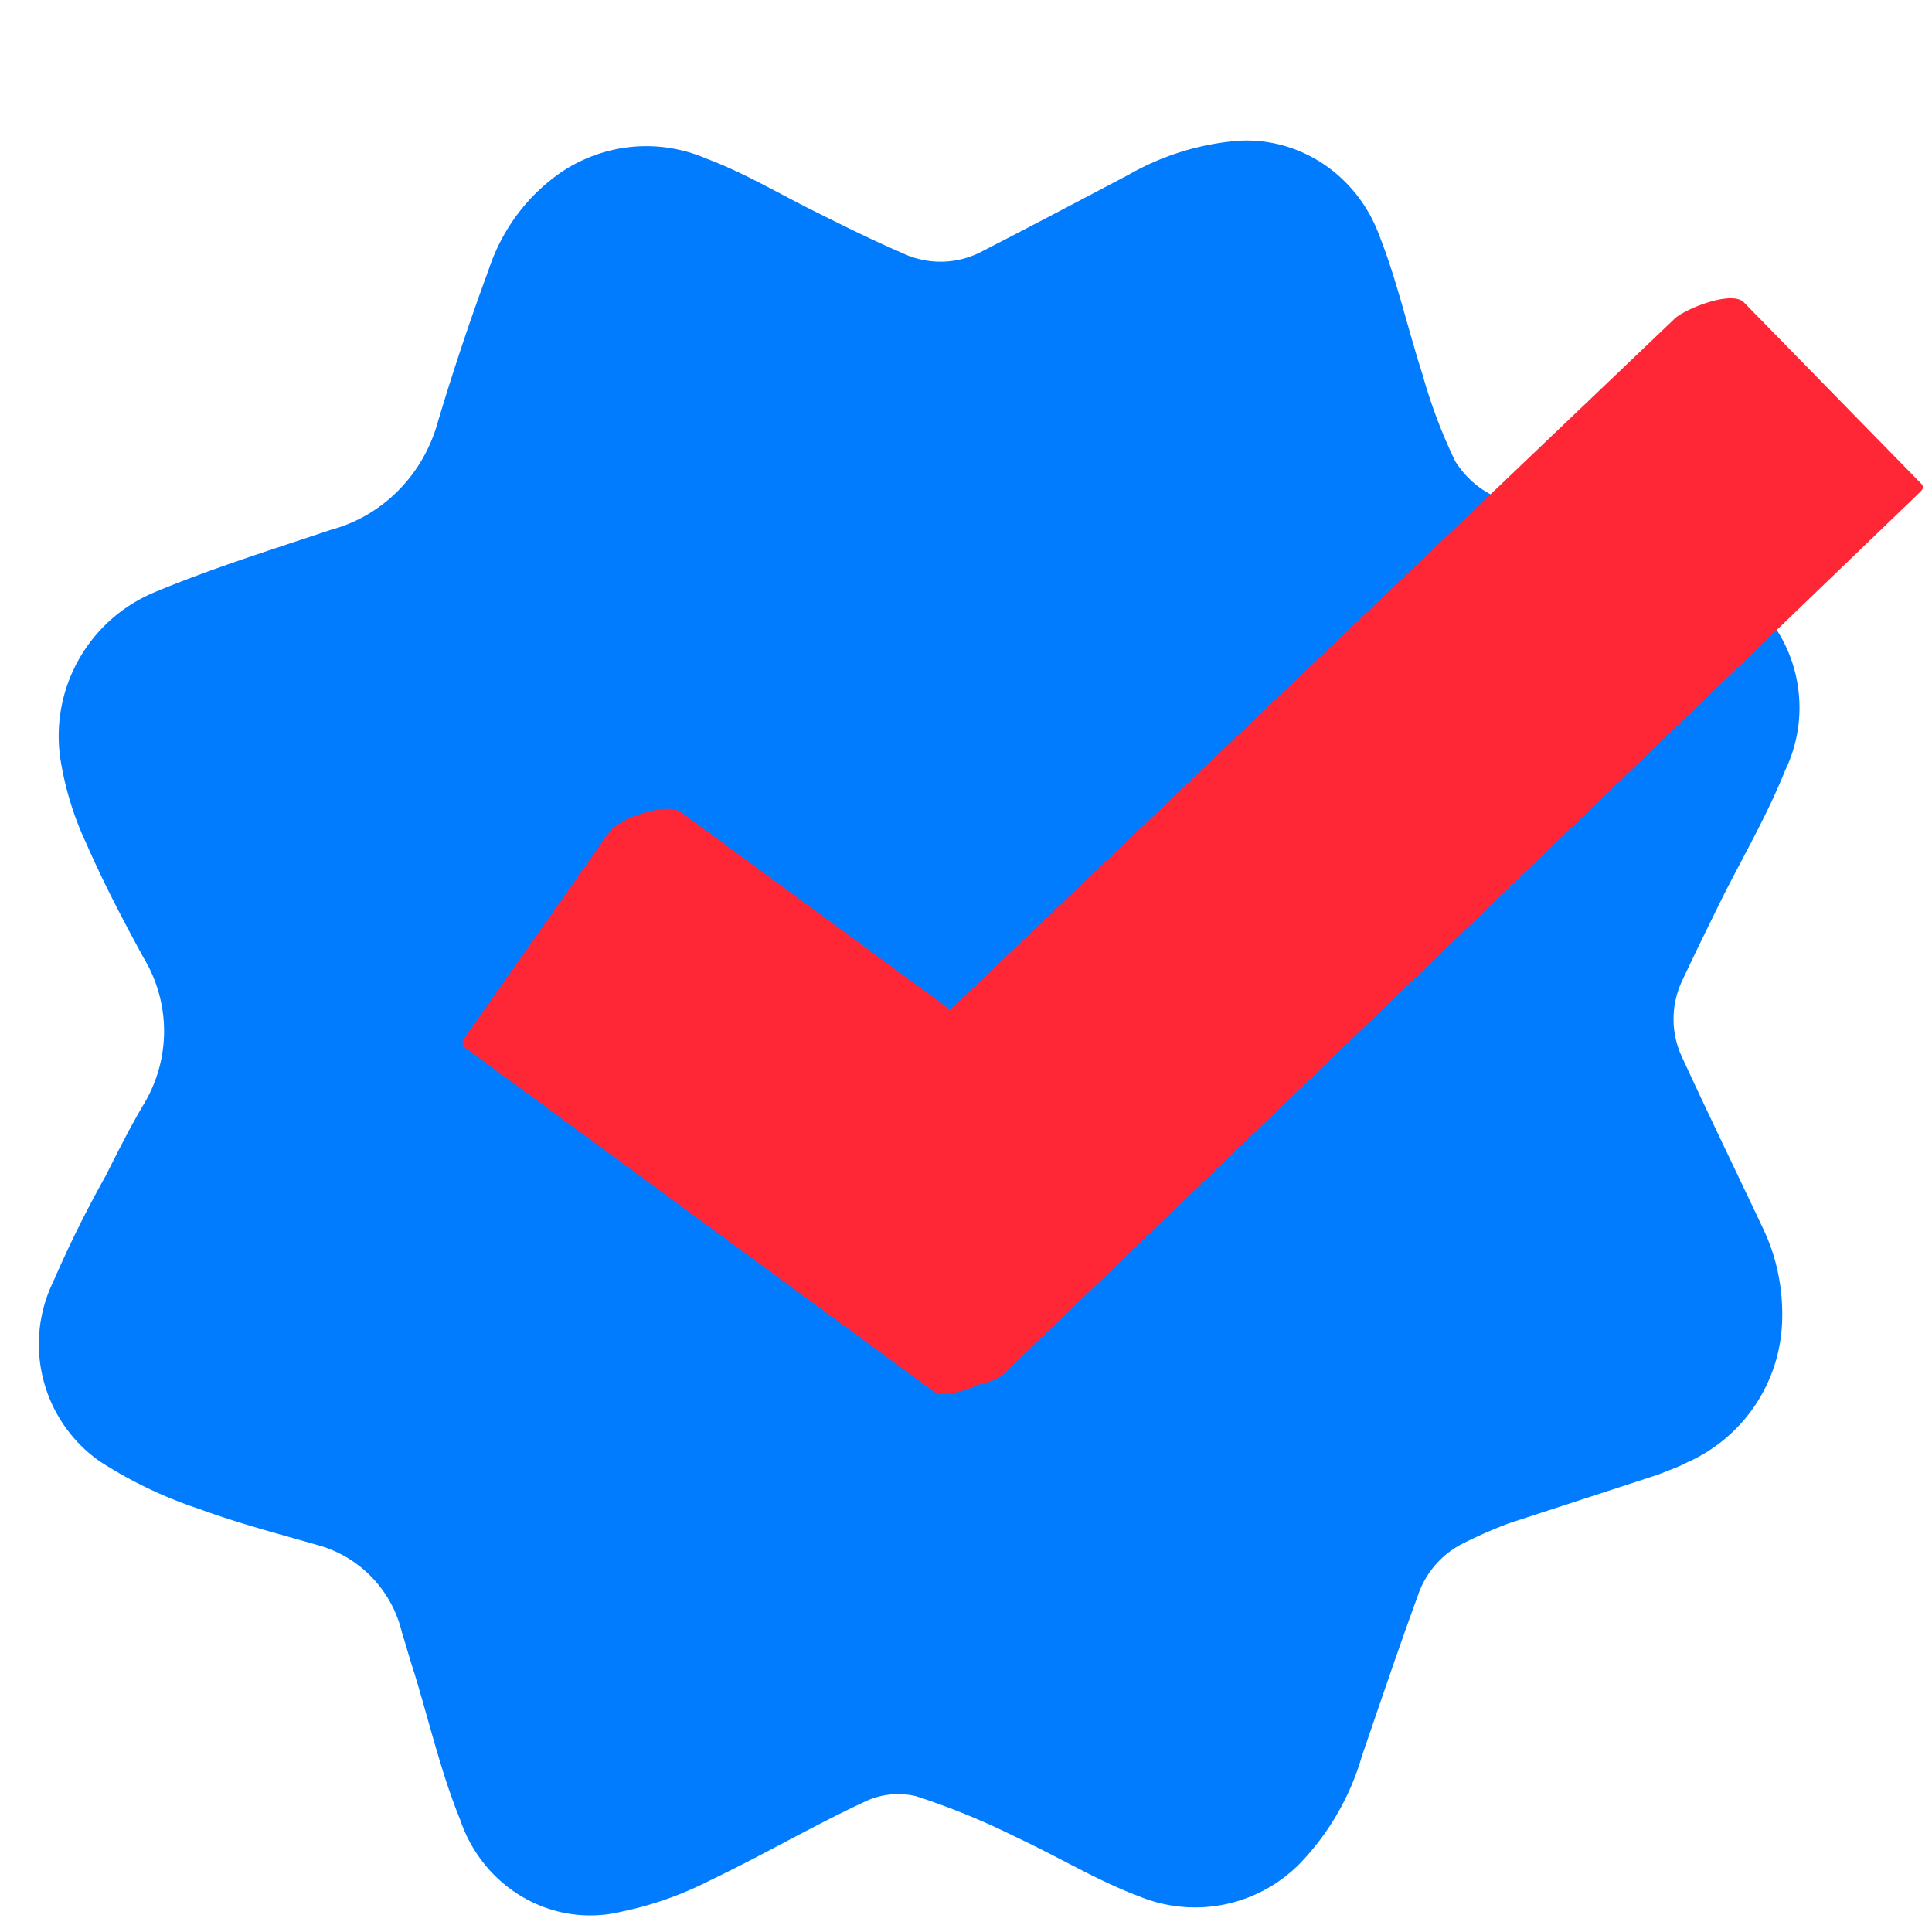 <svg viewBox="0 0 16 16" fill="none" xmlns="http://www.w3.org/2000/svg"><path d="M13.714 12.218l-1.211.395c-.13.048-.257.104-.381.166a.75.75 0 00-.381.438c-.16.438-.309.88-.461 1.322a2.14 2.14 0 01-.514.893 1.217 1.217 0 01-1.334.272c-.346-.13-.67-.328-1.01-.486-.27-.135-.55-.25-.837-.343a.642.642 0 00-.434.051c-.431.202-.842.442-1.273.648-.23.117-.473.204-.724.256-.57.142-1.151-.188-1.344-.762-.16-.394-.256-.813-.381-1.22-.035-.106-.065-.216-.1-.327a.986.986 0 00-.7-.726c-.332-.095-.663-.182-.983-.3a3.59 3.59 0 01-.823-.395 1.185 1.185 0 01-.381-1.488c.13-.3.275-.592.434-.876.1-.198.198-.395.313-.589a1.172 1.172 0 000-1.215c-.168-.308-.332-.62-.473-.944a2.592 2.592 0 01-.217-.71 1.29 1.29 0 01.773-1.37c.48-.201.976-.355 1.47-.521.428-.115.765-.456.885-.896a21 21 0 01.419-1.255c.111-.34.33-.629.62-.822.358-.231.801-.268 1.19-.098.315.118.609.296.914.446.228.114.46.229.697.331.204.099.44.099.644 0 .415-.213.826-.43 1.238-.647a2.18 2.18 0 01.902-.28c.516-.033.992.288 1.174.79.144.366.232.761.354 1.14.07.25.161.494.274.726.091.145.225.254.381.312.43.166.877.277 1.307.434.234.078.457.188.663.328.47.325.633.96.38 1.484-.144.36-.338.695-.514 1.042-.114.233-.228.462-.339.7a.742.742 0 000 .635c.218.473.446.943.67 1.417.117.245.17.517.157.79a1.324 1.324 0 01-.788 1.148c-.08.043-.168.07-.252.106h-.004z" fill="#027CFF"/><g style="mix-blend-mode:multiply"><path d="M15.909 4.004l-1.467-1.5c-.1-.103-.488.055-.572.134l-6 5.724-2.228-1.634c-.122-.091-.518.05-.598.165L3.832 8.618v.044l3.901 2.862c.073.051.244 0 .381-.06a.486.486 0 00.187-.075l7.596-7.31c.027-.028.042-.047.012-.075z" fill="#FF2636"/></g></svg>
